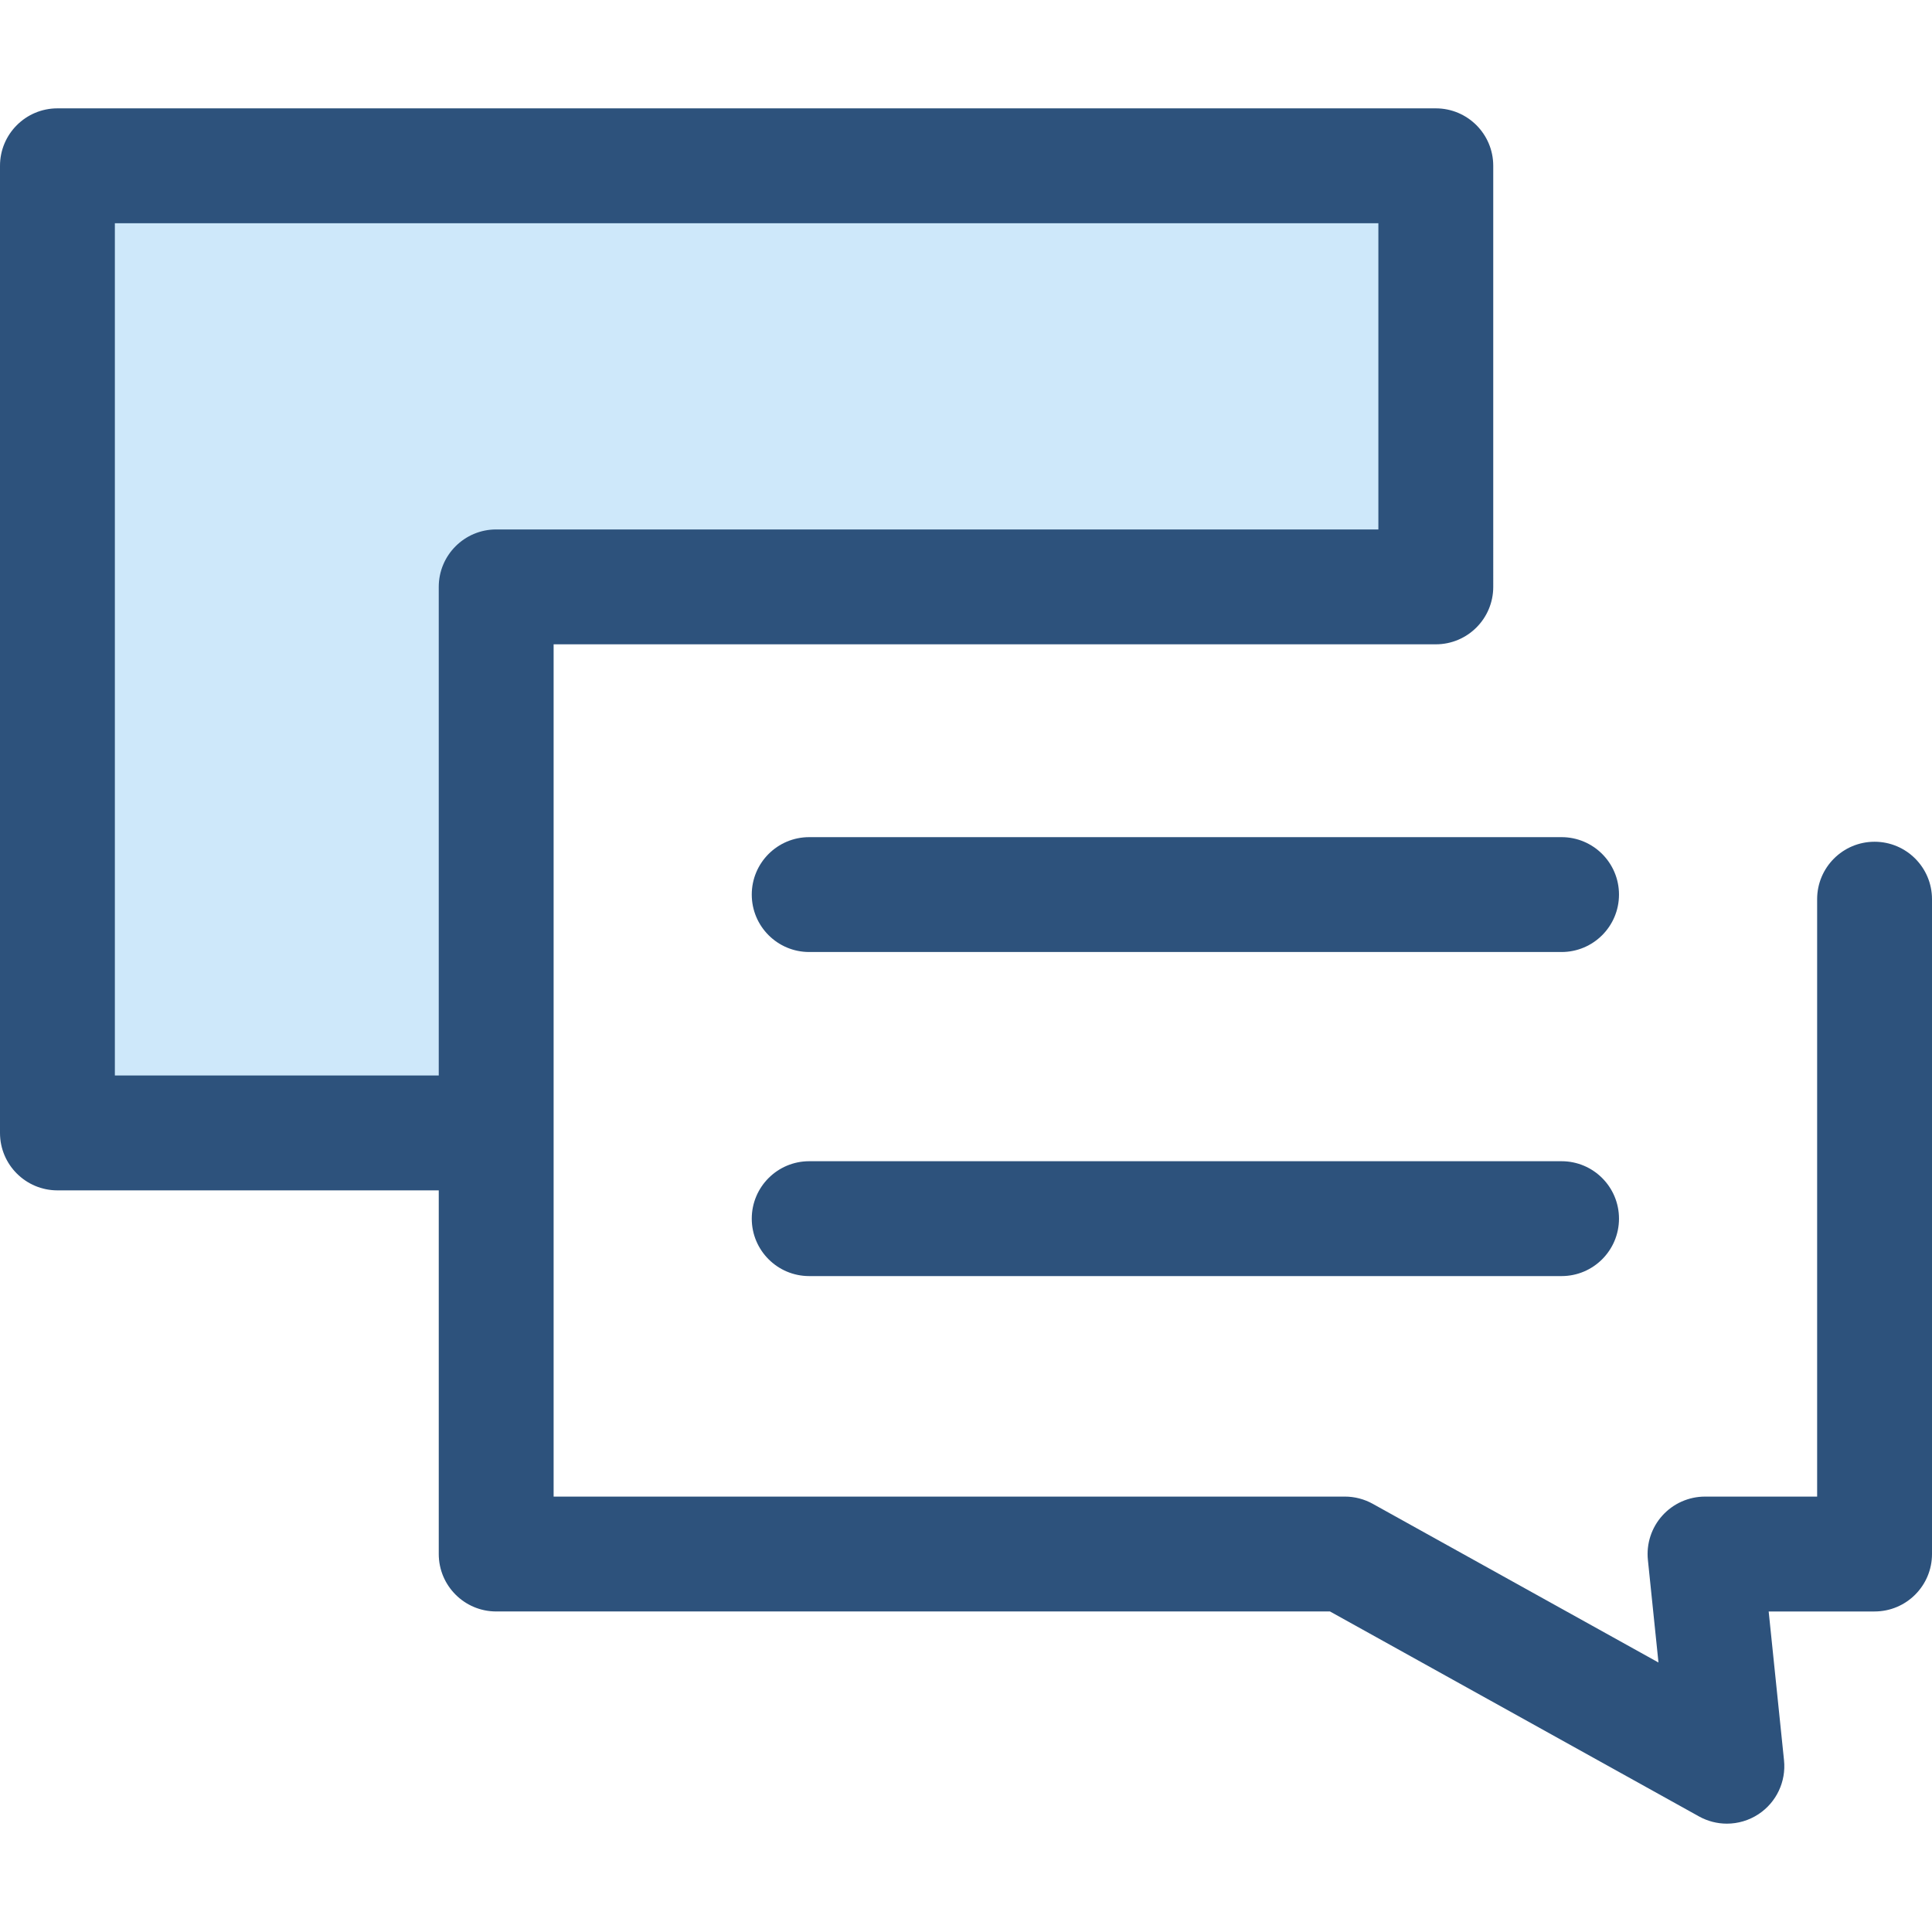 <?xml version="1.0" encoding="iso-8859-1"?>
<!-- Generator: Adobe Illustrator 19.0.0, SVG Export Plug-In . SVG Version: 6.00 Build 0)  -->
<svg version="1.1" id="Layer_1" xmlns="http://www.w3.org/2000/svg" xmlns:xlink="http://www.w3.org/1999/xlink" x="0px" y="0px"
	 viewBox="0 0 512 512" style="enable-background:new 0 0 512 512;" xml:space="preserve">
<polygon style="fill:#CEE8FA;" points="131.495,155.529 380.505,155.529 380.505,43.936 15.22,43.936 15.22,300.24 131.495,300.24 
	"/>
<g>
	<path style="fill:#2D527C;" d="M496.78,223.072c-8.405,0-15.22,6.814-15.22,15.22v158.322h-29.711
		c-4.309,0-8.414,1.826-11.301,5.024c-2.887,3.198-4.281,7.472-3.839,11.756l2.804,27.189l-75.719-42.055
		c-2.26-1.256-4.803-1.915-7.389-1.915H146.715V300.24v-129.49h233.79c8.405,0,15.22-6.814,15.22-15.22V43.935
		c0-8.406-6.816-15.22-15.22-15.22H15.22C6.816,28.714,0,35.529,0,43.935v256.304c0,8.406,6.816,15.22,15.22,15.22h101.055v96.374
		c0,8.406,6.816,15.22,15.22,15.22h220.964l97.796,54.318c2.304,1.28,4.849,1.915,7.388,1.915c2.928,0,5.849-0.843,8.385-2.516
		c4.733-3.125,7.338-8.622,6.756-14.264l-4.067-39.451h28.063c8.405,0,15.22-6.814,15.22-15.22V238.292
		C512,229.886,505.184,223.072,496.78,223.072z M30.44,285.02V59.156h334.844v81.154h-233.79c-8.405,0-15.22,6.814-15.22,15.22
		v129.49H30.44V285.02z"/>
	<path style="fill:#2D527C;" d="M413.83,252.293H214.445c-8.405,0-15.22-6.814-15.22-15.22s6.816-15.22,15.22-15.22H413.83
		c8.405,0,15.22,6.814,15.22,15.22S422.234,252.293,413.83,252.293z"/>
	<path style="fill:#2D527C;" d="M413.83,338.175H214.445c-8.405,0-15.22-6.814-15.22-15.22c0-8.406,6.816-15.22,15.22-15.22H413.83
		c8.405,0,15.22,6.814,15.22,15.22C429.05,331.361,422.234,338.175,413.83,338.175z"/>
</g>
<g>
</g>
<g>
</g>
<g>
</g>
<g>
</g>
<g>
</g>
<g>
</g>
<g>
</g>
<g>
</g>
<g>
</g>
<g>
</g>
<g>
</g>
<g>
</g>
<g>
</g>
<g>
</g>
<g>
</g>
</svg>
